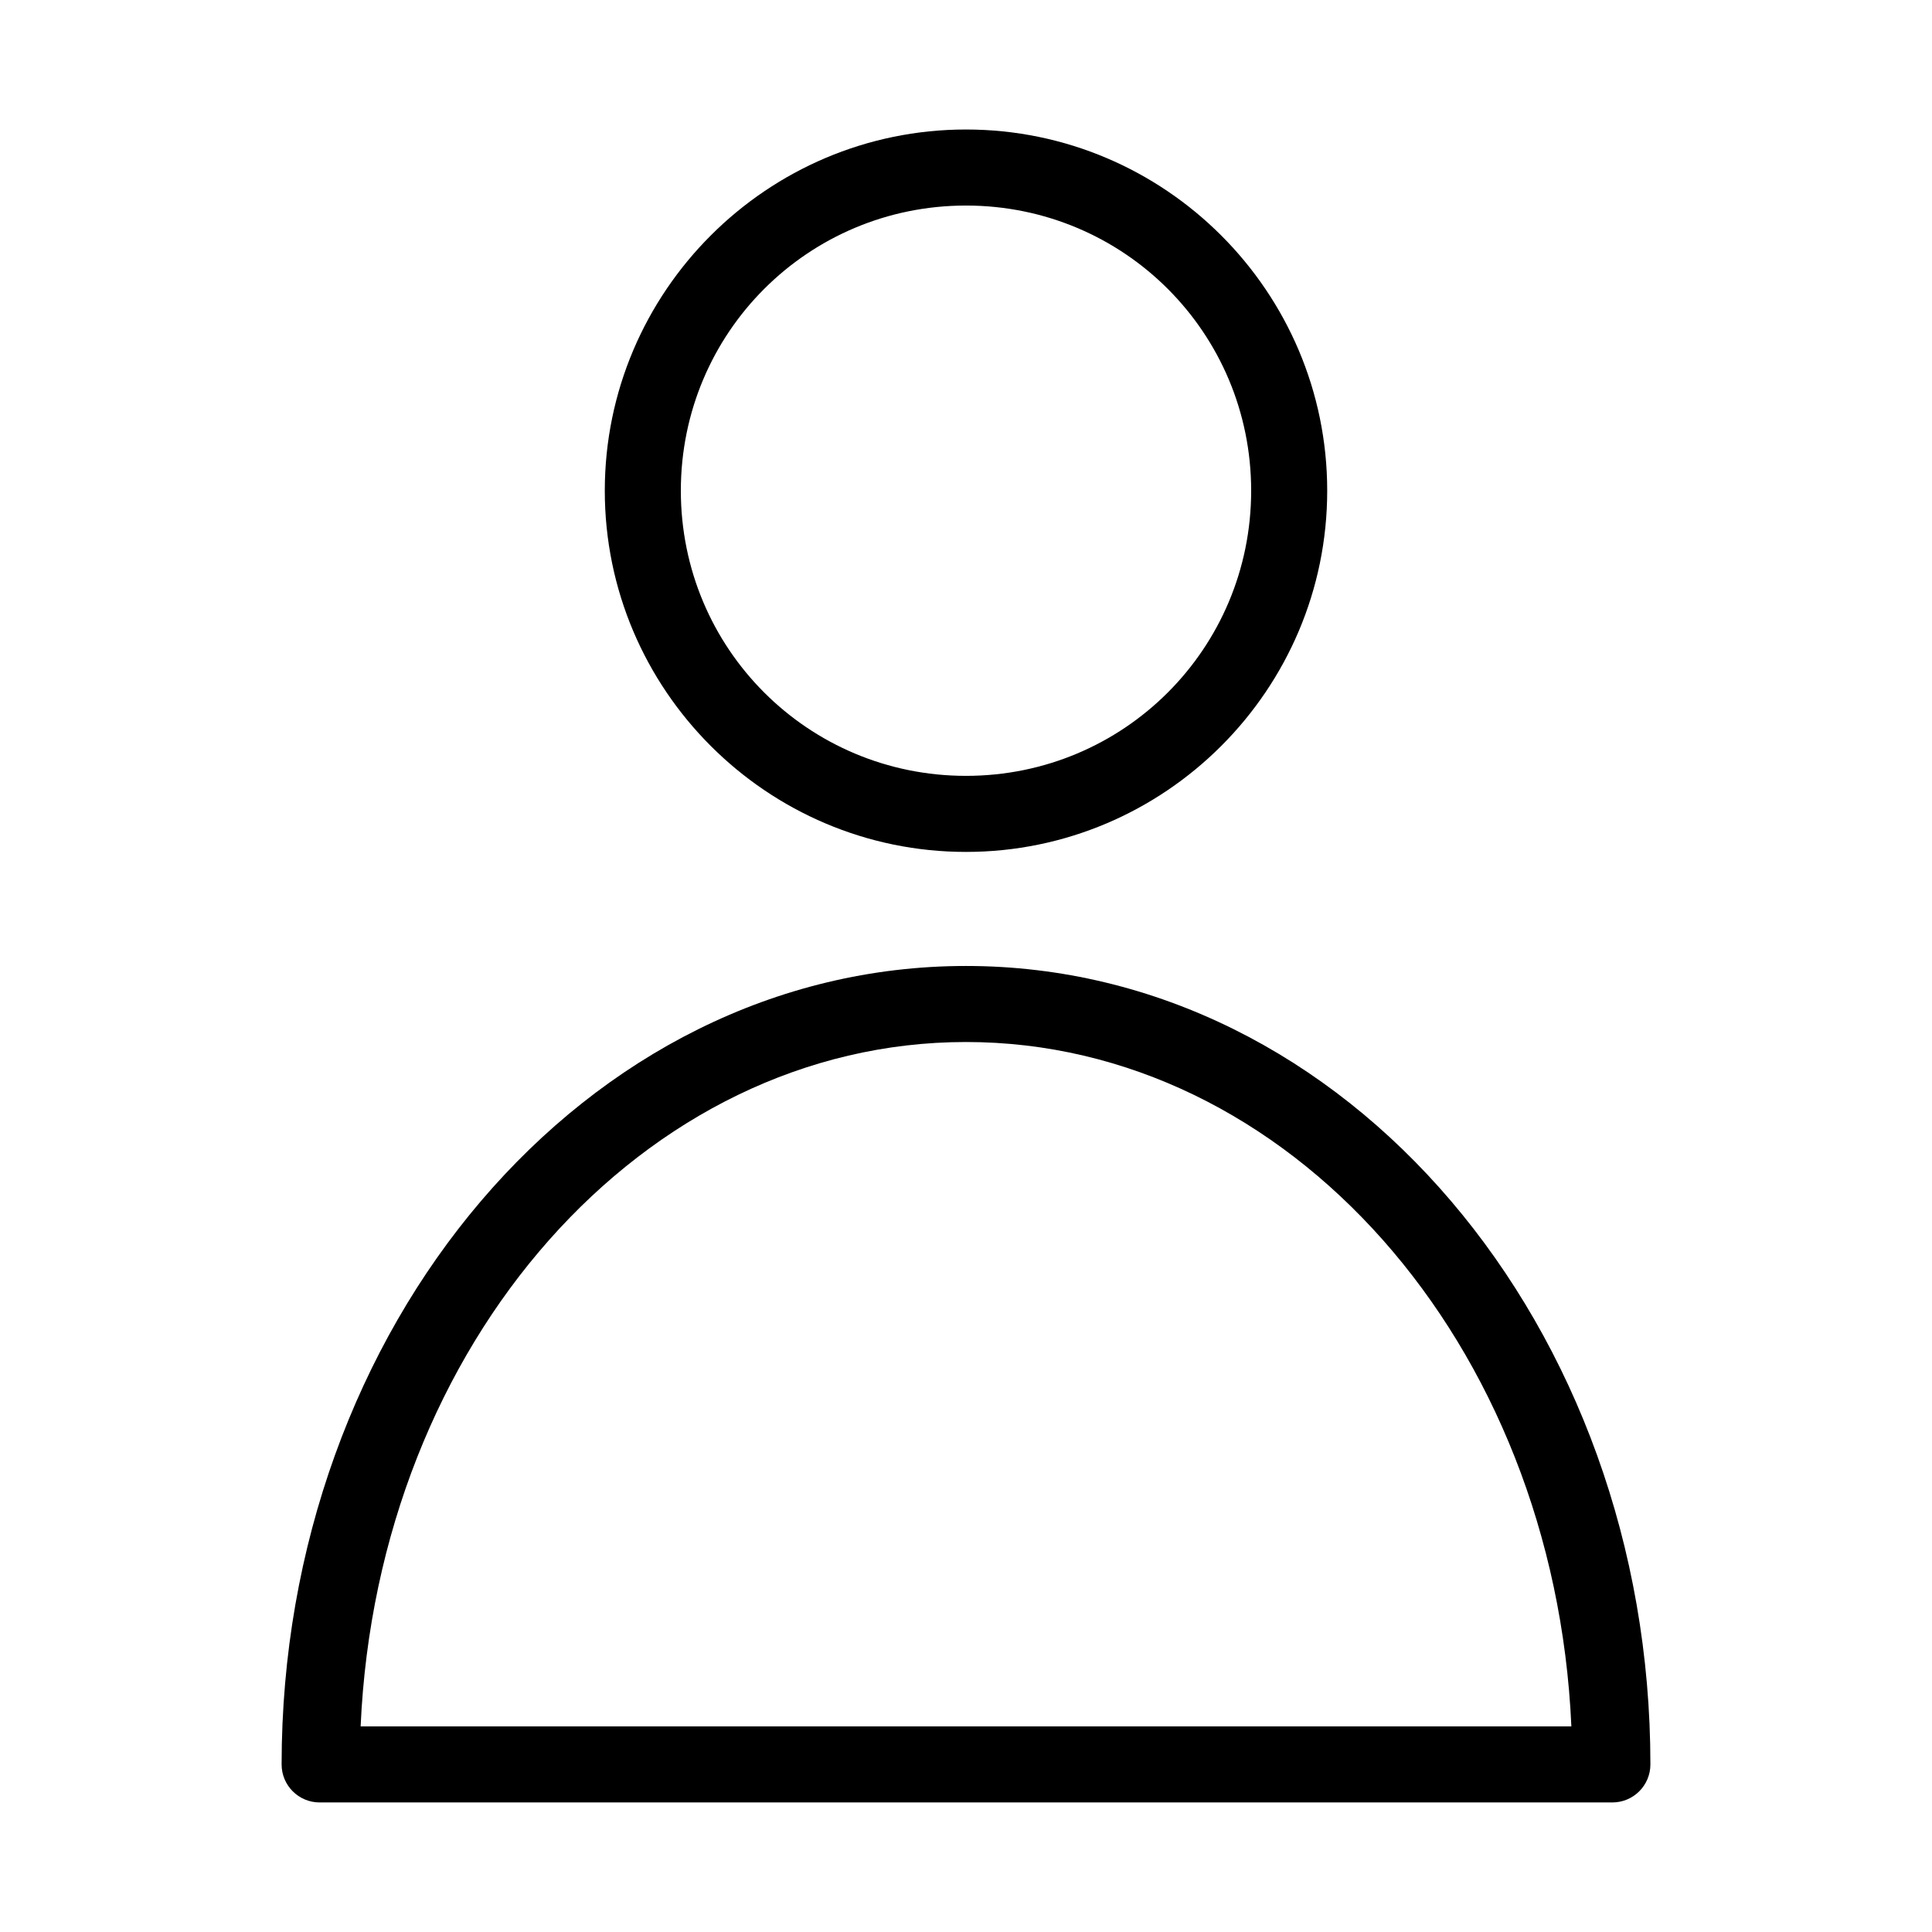 <?xml version="1.0" encoding="UTF-8"?>
<!-- Uploaded to: ICON Repo, www.svgrepo.com, Generator: ICON Repo Mixer Tools -->
<svg fill="#000000" width="800px" height="800px" version="1.1" viewBox="144 144 512 512" xmlns="http://www.w3.org/2000/svg">
 <path d="m400 178.32c-52.746 0-95.723 42.977-95.723 95.723s42.977 95.723 95.723 95.723 95.723-42.977 95.723-95.723-42.977-95.723-95.723-95.723zm0 20.152c41.855 0 75.57 33.715 75.57 75.57s-33.715 75.57-75.57 75.57-75.57-33.715-75.57-75.57 33.715-75.57 75.57-75.57zm0 201.52c-101.01 0-181.37 95.672-181.37 211.6 0 5.562 4.508 10.074 10.074 10.074h342.59c5.566 0 10.078-4.512 10.078-10.074 0-115.93-80.359-211.6-181.37-211.6zm0 20.152c85.344 0 155.92 79.59 160.43 181.37h-320.86c4.516-101.78 75.09-181.37 160.43-181.37z"/>
</svg>